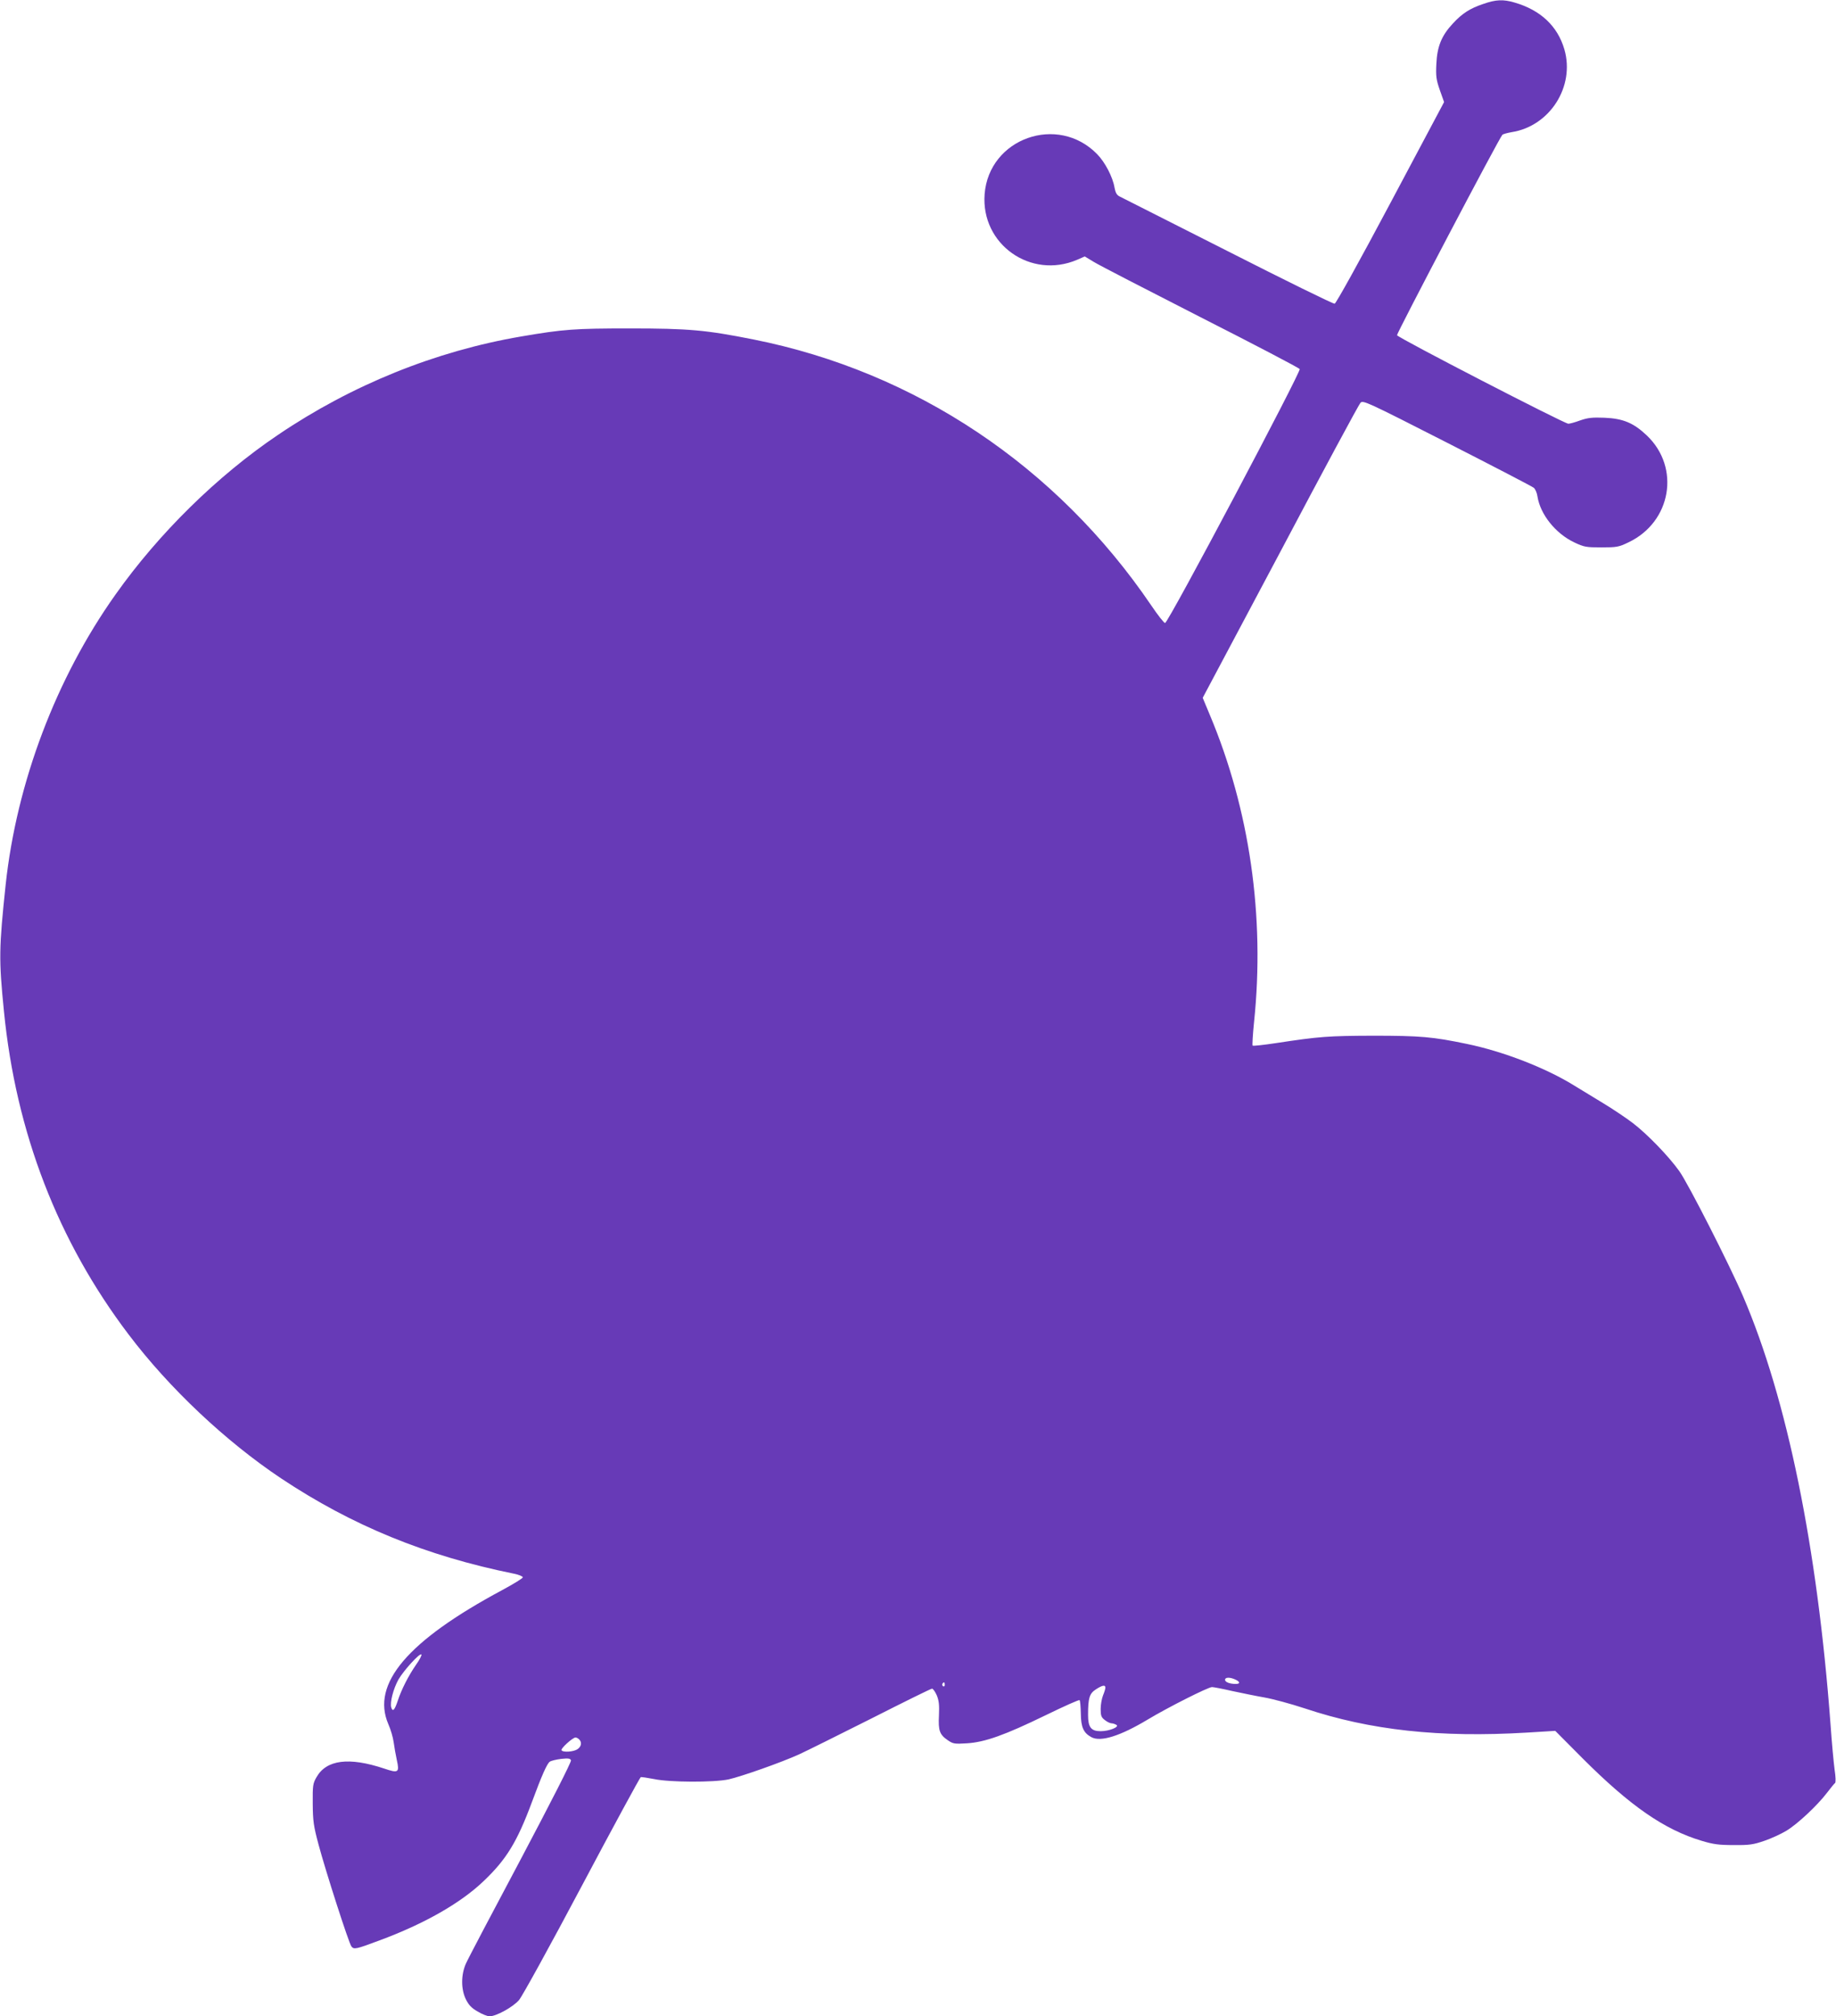<?xml version="1.0" standalone="no"?>
<!DOCTYPE svg PUBLIC "-//W3C//DTD SVG 20010904//EN"
 "http://www.w3.org/TR/2001/REC-SVG-20010904/DTD/svg10.dtd">
<svg version="1.0" xmlns="http://www.w3.org/2000/svg"
 width="1166pt" height="1280pt" viewBox="0 0 1166 1280"
 preserveAspectRatio="xMidYMid meet">
<g transform="translate(0,1280) scale(0.1,-0.1)"
fill="#673ab7" stroke="none">
<path d="M9420 12775 c-84 -28 -134 -60 -193 -124 -72 -77 -100 -146 -105
-256 -4 -78 -1 -101 22 -167 l27 -76 -340 -639 c-199 -374 -346 -639 -355
-641 -9 -2 -314 148 -678 333 -365 185 -674 341 -688 348 -18 9 -26 24 -32 56
-11 67 -60 161 -110 212 -250 257 -688 101 -715 -254 -24 -318 293 -542 588
-416 l48 21 58 -35 c32 -20 337 -177 678 -351 341 -173 624 -321 629 -329 10
-16 -835 -1612 -855 -1612 -7 0 -46 50 -88 112 -600 883 -1497 1483 -2526
1688 -301 60 -411 70 -785 70 -350 0 -421 -5 -690 -51 -545 -93 -1077 -308
-1545 -625 -384 -259 -756 -624 -1032 -1014 -377 -531 -627 -1192 -697 -1840
-43 -406 -44 -475 -11 -805 76 -769 342 -1459 792 -2052 258 -341 616 -678
968 -913 451 -300 920 -492 1478 -605 31 -6 57 -17 57 -23 0 -7 -60 -43 -132
-82 -599 -321 -832 -594 -722 -850 15 -33 30 -85 34 -115 4 -30 13 -81 20
-113 18 -80 10 -85 -81 -54 -223 74 -366 56 -429 -55 -23 -40 -25 -52 -24
-168 1 -110 5 -141 37 -260 43 -162 193 -629 209 -647 16 -20 29 -17 176 38
287 106 518 238 664 378 144 137 212 248 306 501 63 170 95 242 113 256 8 6
40 14 72 18 46 5 59 3 63 -9 4 -9 -128 -267 -319 -628 -179 -336 -336 -634
-348 -662 -32 -71 -32 -164 0 -228 18 -36 36 -55 75 -77 28 -17 62 -30 75 -30
42 0 148 58 187 103 20 23 200 350 400 727 200 377 368 686 373 688 5 2 43 -4
85 -12 99 -21 378 -22 473 -2 80 18 334 107 448 159 44 20 249 122 456 226
207 105 381 191 388 191 6 0 20 -19 30 -42 14 -34 17 -62 14 -128 -5 -97 4
-122 57 -158 32 -22 42 -24 120 -19 115 7 241 52 502 179 115 56 211 99 214
95 4 -3 7 -42 8 -86 1 -86 17 -122 67 -149 59 -32 183 7 358 112 128 77 384
206 408 206 10 0 68 -11 128 -25 61 -13 153 -32 205 -41 52 -9 167 -40 255
-69 419 -140 859 -187 1411 -154 l181 11 174 -175 c301 -301 518 -452 756
-523 73 -22 108 -27 203 -27 100 -1 125 3 195 27 44 15 107 44 140 64 71 43
196 160 257 240 24 31 47 60 52 63 5 4 4 40 -3 85 -6 44 -18 174 -26 289 -84
1124 -275 2062 -555 2715 -86 200 -348 715 -405 795 -67 94 -203 235 -296 306
-42 32 -127 89 -190 127 -63 38 -145 88 -184 112 -178 110 -447 215 -680 263
-216 45 -294 52 -595 52 -286 -1 -341 -5 -617 -47 -79 -12 -145 -19 -148 -16
-3 3 1 70 9 149 70 671 -28 1350 -281 1951 l-45 108 493 927 c270 511 499 936
509 946 16 17 39 7 551 -254 294 -150 541 -278 550 -286 9 -8 20 -32 23 -55
18 -114 115 -235 233 -291 63 -30 76 -32 173 -32 97 0 110 2 172 32 272 129
331 474 117 678 -84 80 -151 108 -269 113 -78 3 -106 0 -155 -17 -32 -12 -66
-21 -75 -21 -27 1 -1085 547 -1088 562 -2 13 647 1249 669 1272 4 5 31 12 59
17 243 38 403 290 335 525 -43 148 -151 250 -317 298 -72 21 -118 19 -198 -9z
m-6777 -10542 c-48 -69 -94 -159 -117 -230 -20 -60 -32 -72 -41 -43 -10 32 13
120 46 179 34 58 135 169 145 158 4 -4 -11 -33 -33 -64z m5202 -95 c31 -14 33
-28 3 -28 -39 0 -68 12 -68 26 0 17 30 18 65 2z m-1845 -34 c0 -8 -5 -12 -10
-9 -6 4 -8 11 -5 16 9 14 15 11 15 -7z m1020 -18 c0 -7 -7 -30 -15 -49 -8 -20
-15 -59 -15 -86 0 -42 4 -53 26 -70 15 -12 34 -21 43 -21 9 0 23 -5 31 -10 21
-13 -46 -40 -100 -40 -61 0 -80 25 -80 103 0 108 9 136 49 162 41 27 61 31 61
11z m-3342 -328 c19 -19 14 -45 -10 -62 -24 -17 -93 -22 -102 -7 -7 10 71 81
89 81 6 0 16 -5 23 -12z"/>
</g>
</svg>
